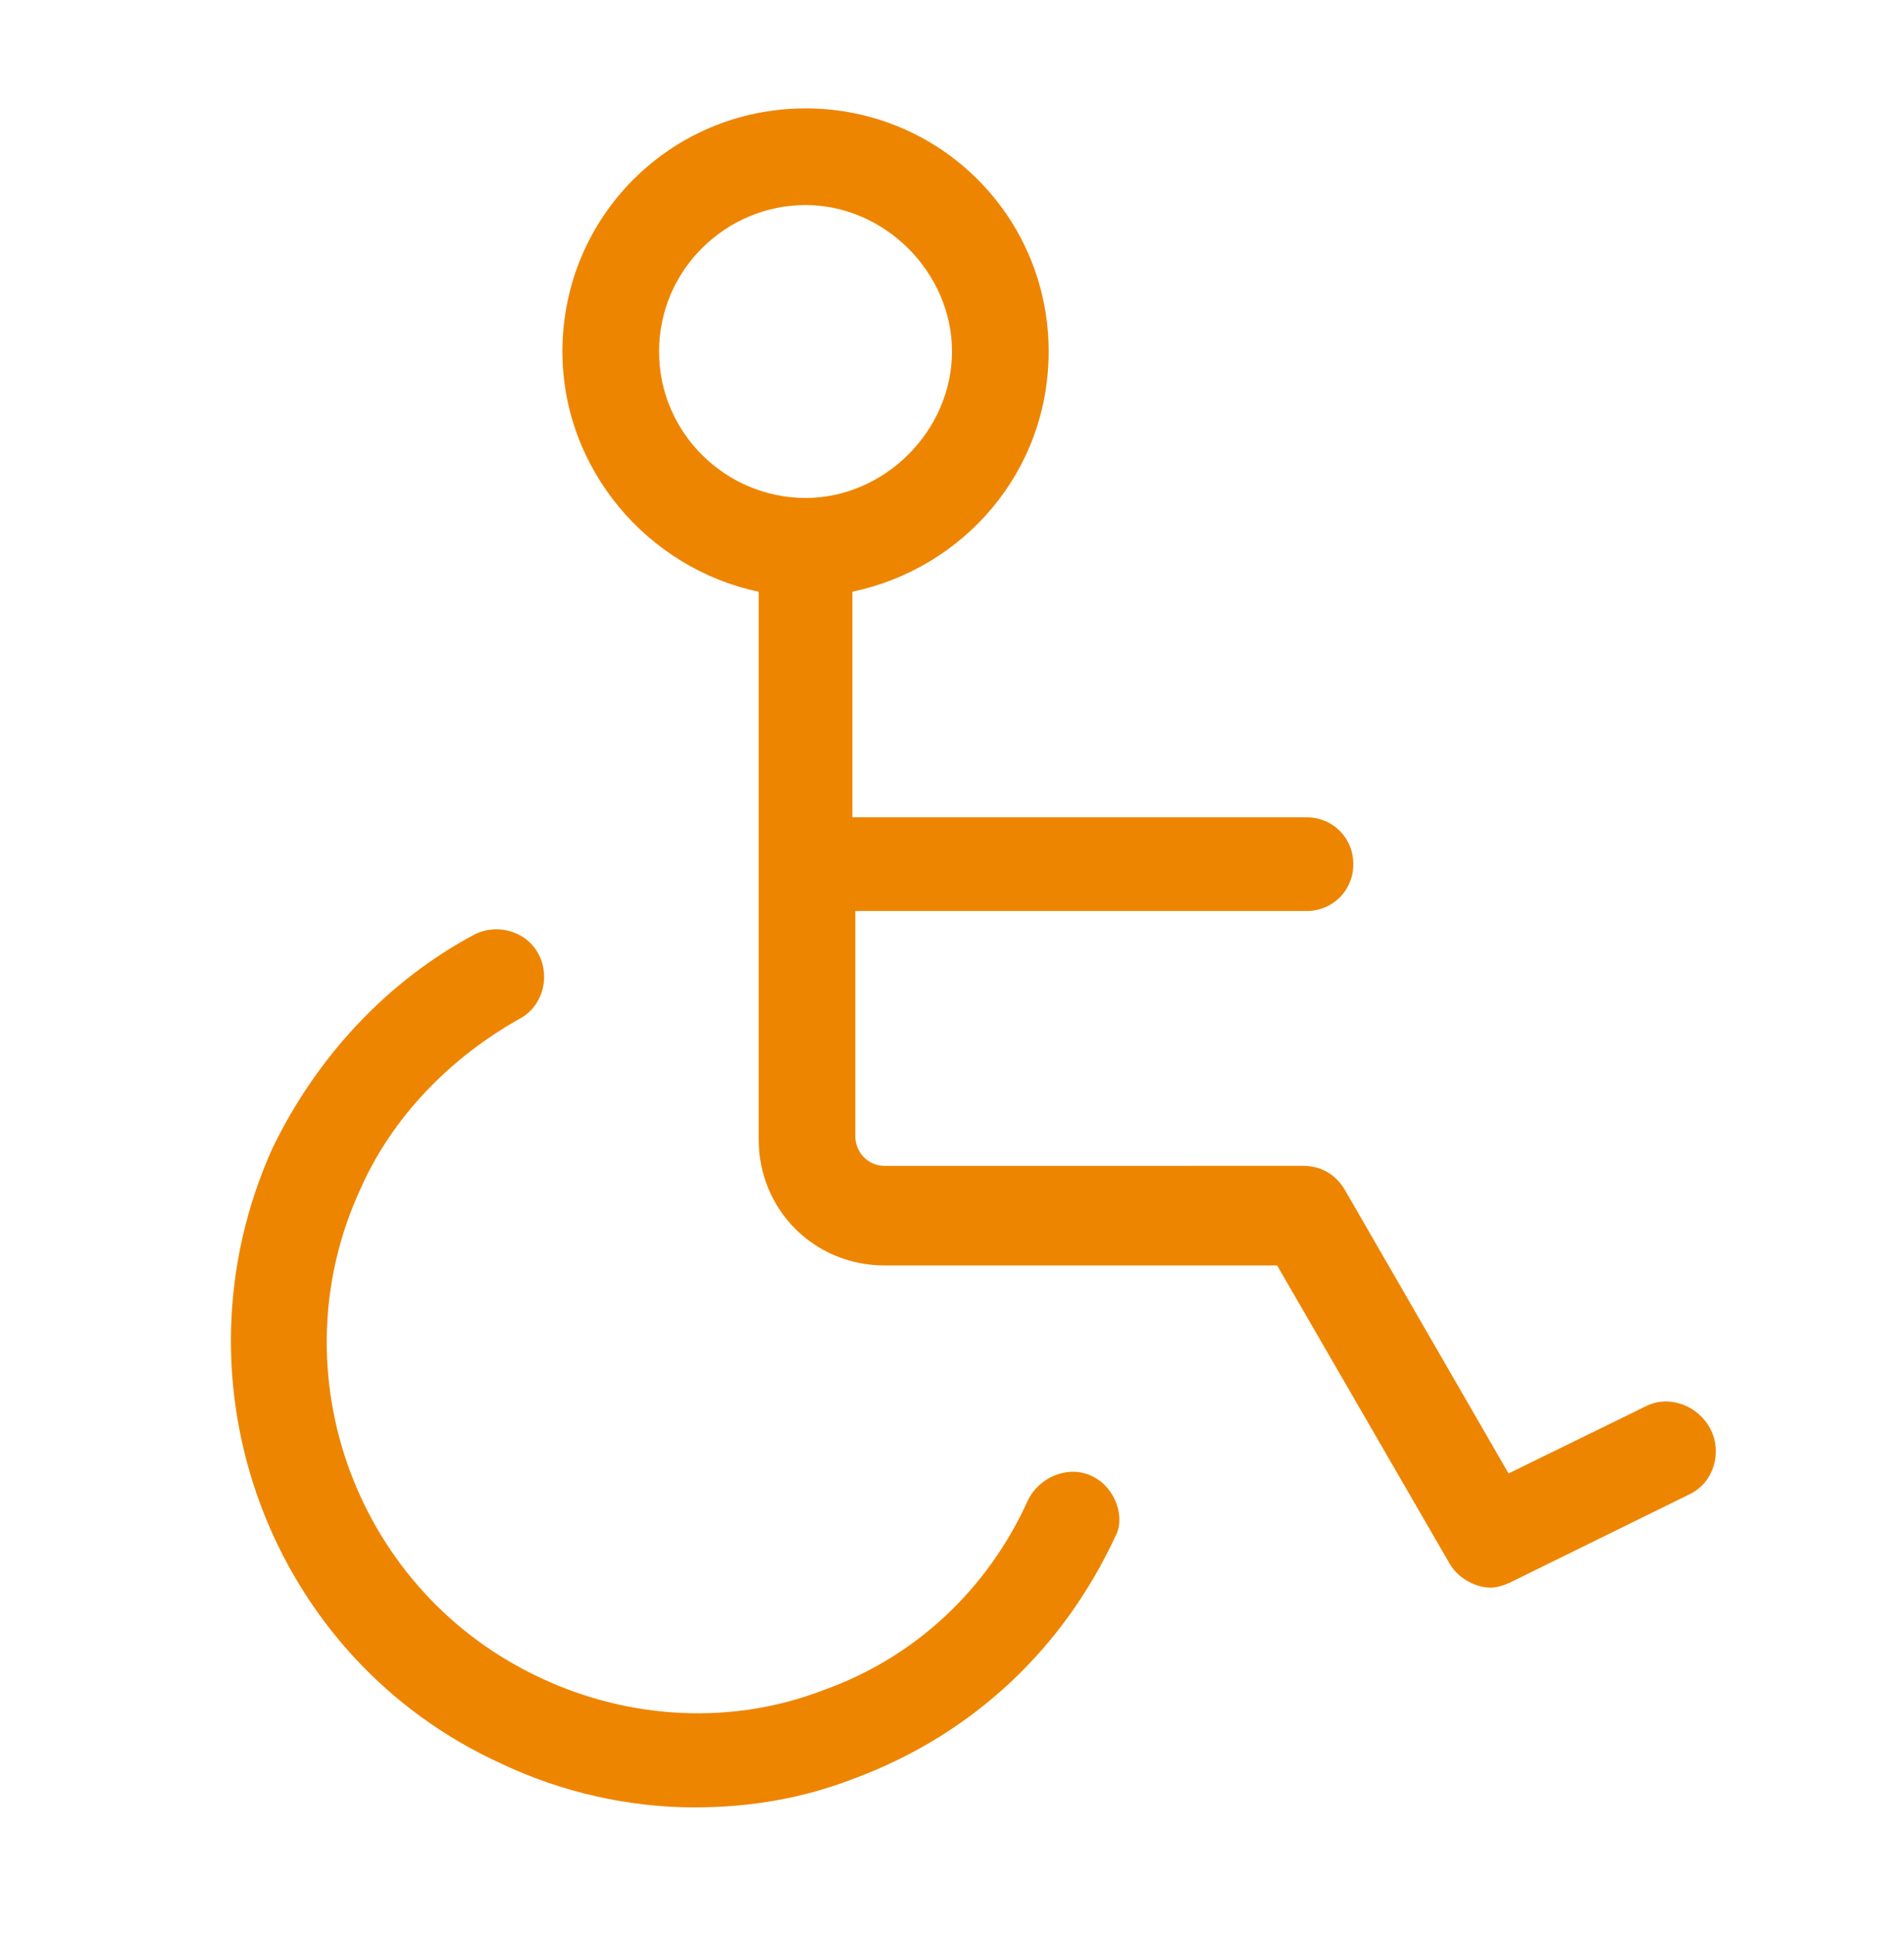 <?xml version="1.0" encoding="utf-8"?>
<!-- Generator: Adobe Illustrator 21.0.2, SVG Export Plug-In . SVG Version: 6.00 Build 0)  -->
<svg version="1.1" id="レイヤー_1" xmlns="http://www.w3.org/2000/svg" xmlns:xlink="http://www.w3.org/1999/xlink" x="0px"
	 y="0px" viewBox="0 0 65 66" style="enable-background:new 0 0 65 66;" xml:space="preserve">
<style type="text/css">
	.st0{fill:#ee8500;}
</style>
<g>
	<path class="st0" d="M58.4,48.8C58,48,57,47.6,56.2,48l-4.7,2.3l-5.6-9.7c-0.3-0.5-0.8-0.8-1.4-0.8H30.2c-0.6,0-1-0.5-1-1v-7.7h15.4
		c0.9,0,1.6-0.7,1.6-1.6s-0.7-1.6-1.6-1.6H29.1v-7.7c3.8-0.8,6.7-4.1,6.7-8.2c0-4.6-3.7-8.3-8.3-8.3s-8.3,3.7-8.3,8.3
		c0,4,2.9,7.4,6.7,8.2v18.7c0,2.4,1.9,4.3,4.3,4.3h13.4l5.9,10.2c0.3,0.5,0.9,0.8,1.4,0.8c0.2,0,0.5-0.1,0.7-0.2l6.1-3
		C58.5,50.6,58.8,49.6,58.4,48.8z M22.5,12c0-2.8,2.3-5,5-5s5,2.3,5,5s-2.3,5-5,5S22.5,14.8,22.5,12z"/>
	<path class="st0" d="M37.3,50.4c-0.8-0.4-1.8,0-2.2,0.8c-1.4,3.1-3.9,5.4-7,6.5c-3.1,1.2-6.6,1-9.6-0.4c-6.3-2.9-9.1-10.4-6.2-16.7
		c1.1-2.5,3.1-4.5,5.4-5.8c0.8-0.4,1.1-1.4,0.7-2.2c-0.4-0.8-1.4-1.1-2.2-0.7c-3,1.6-5.4,4.2-6.9,7.3c-3.6,8-0.1,17.4,7.8,21
		c2.1,1,4.4,1.5,6.6,1.5c1.9,0,3.7-0.3,5.5-1c4-1.5,7.1-4.4,8.9-8.3C38.4,51.8,38.1,50.8,37.3,50.4z"/>
</g>
</svg>
